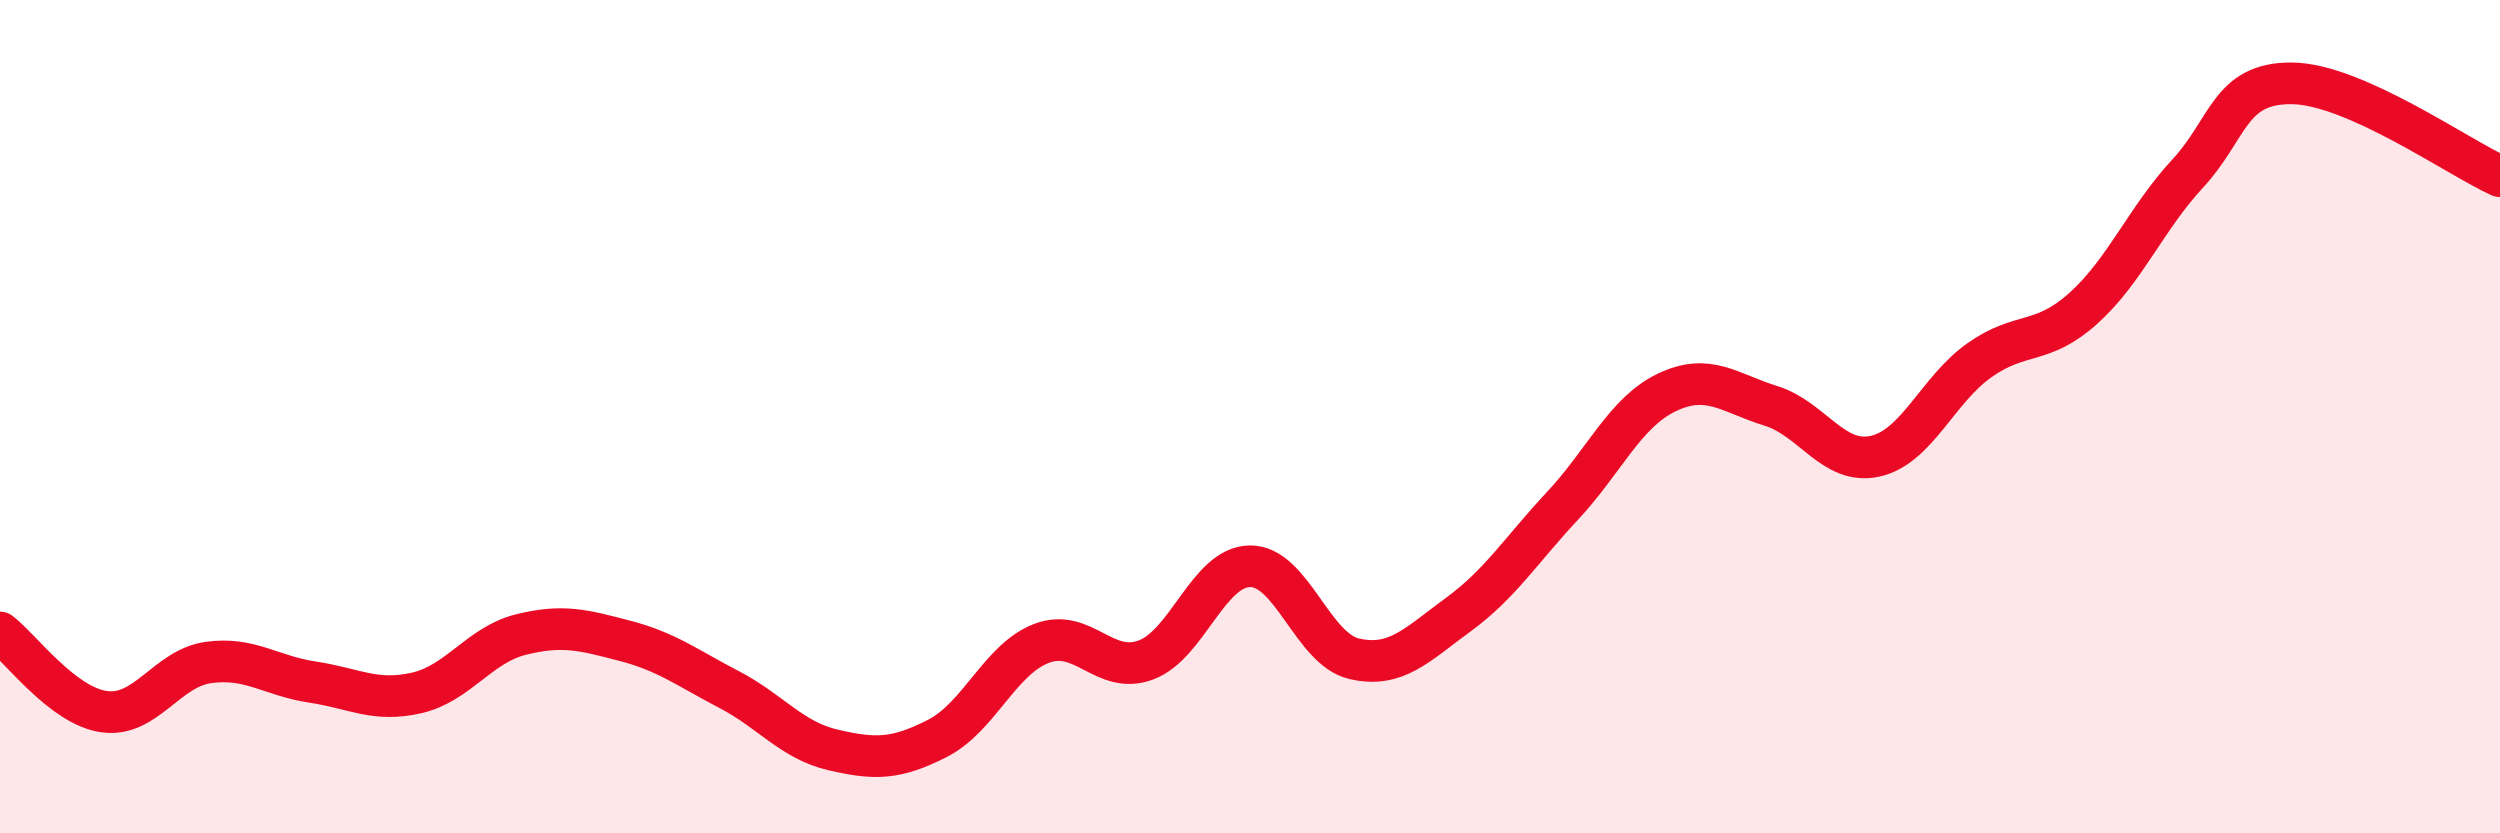 
    <svg width="60" height="20" viewBox="0 0 60 20" xmlns="http://www.w3.org/2000/svg">
      <path
        d="M 0,15.18 C 0.5,15.56 1.5,16.94 2.5,17.08 C 3.5,17.22 4,16.04 5,15.9 C 6,15.76 6.5,16.22 7.5,16.37 C 8.5,16.52 9,16.86 10,16.63 C 11,16.4 11.5,15.48 12.5,15.23 C 13.5,14.98 14,15.12 15,15.38 C 16,15.64 16.5,16.03 17.5,16.55 C 18.5,17.07 19,17.77 20,18 C 21,18.23 21.5,18.23 22.5,17.72 C 23.5,17.21 24,15.82 25,15.44 C 26,15.06 26.5,16.21 27.5,15.84 C 28.5,15.47 29,13.6 30,13.59 C 31,13.58 31.5,15.58 32.5,15.81 C 33.5,16.04 34,15.48 35,14.75 C 36,14.02 36.5,13.21 37.5,12.14 C 38.5,11.07 39,9.9 40,9.42 C 41,8.94 41.5,9.43 42.5,9.74 C 43.5,10.05 44,11.17 45,10.95 C 46,10.73 46.5,9.36 47.5,8.65 C 48.5,7.94 49,8.3 50,7.4 C 51,6.5 51.5,5.25 52.5,4.17 C 53.5,3.09 53.5,1.99 55,2 C 56.5,2.01 59,3.78 60,4.23L60 20L0 20Z"
        fill="#EB0A25"
        opacity="0.1"
        stroke-linecap="round"
        stroke-linejoin="round"
      />
      <path
        d="M 0,15.18 C 0.5,15.56 1.5,16.94 2.5,17.08 C 3.5,17.22 4,16.04 5,15.9 C 6,15.76 6.5,16.22 7.5,16.37 C 8.5,16.52 9,16.86 10,16.63 C 11,16.4 11.5,15.48 12.5,15.23 C 13.5,14.98 14,15.12 15,15.38 C 16,15.64 16.5,16.03 17.5,16.55 C 18.5,17.07 19,17.77 20,18 C 21,18.23 21.5,18.23 22.5,17.72 C 23.5,17.21 24,15.82 25,15.44 C 26,15.06 26.5,16.21 27.5,15.84 C 28.5,15.47 29,13.6 30,13.59 C 31,13.58 31.5,15.58 32.5,15.81 C 33.5,16.04 34,15.48 35,14.75 C 36,14.02 36.5,13.21 37.5,12.14 C 38.5,11.07 39,9.9 40,9.42 C 41,8.94 41.5,9.43 42.5,9.74 C 43.5,10.05 44,11.17 45,10.95 C 46,10.73 46.5,9.36 47.5,8.65 C 48.5,7.94 49,8.3 50,7.4 C 51,6.5 51.5,5.25 52.5,4.17 C 53.5,3.09 53.5,1.99 55,2 C 56.5,2.01 59,3.78 60,4.23"
        stroke="#EB0A25"
        stroke-width="1"
        fill="none"
        stroke-linecap="round"
        stroke-linejoin="round"
      />
    </svg>
  
